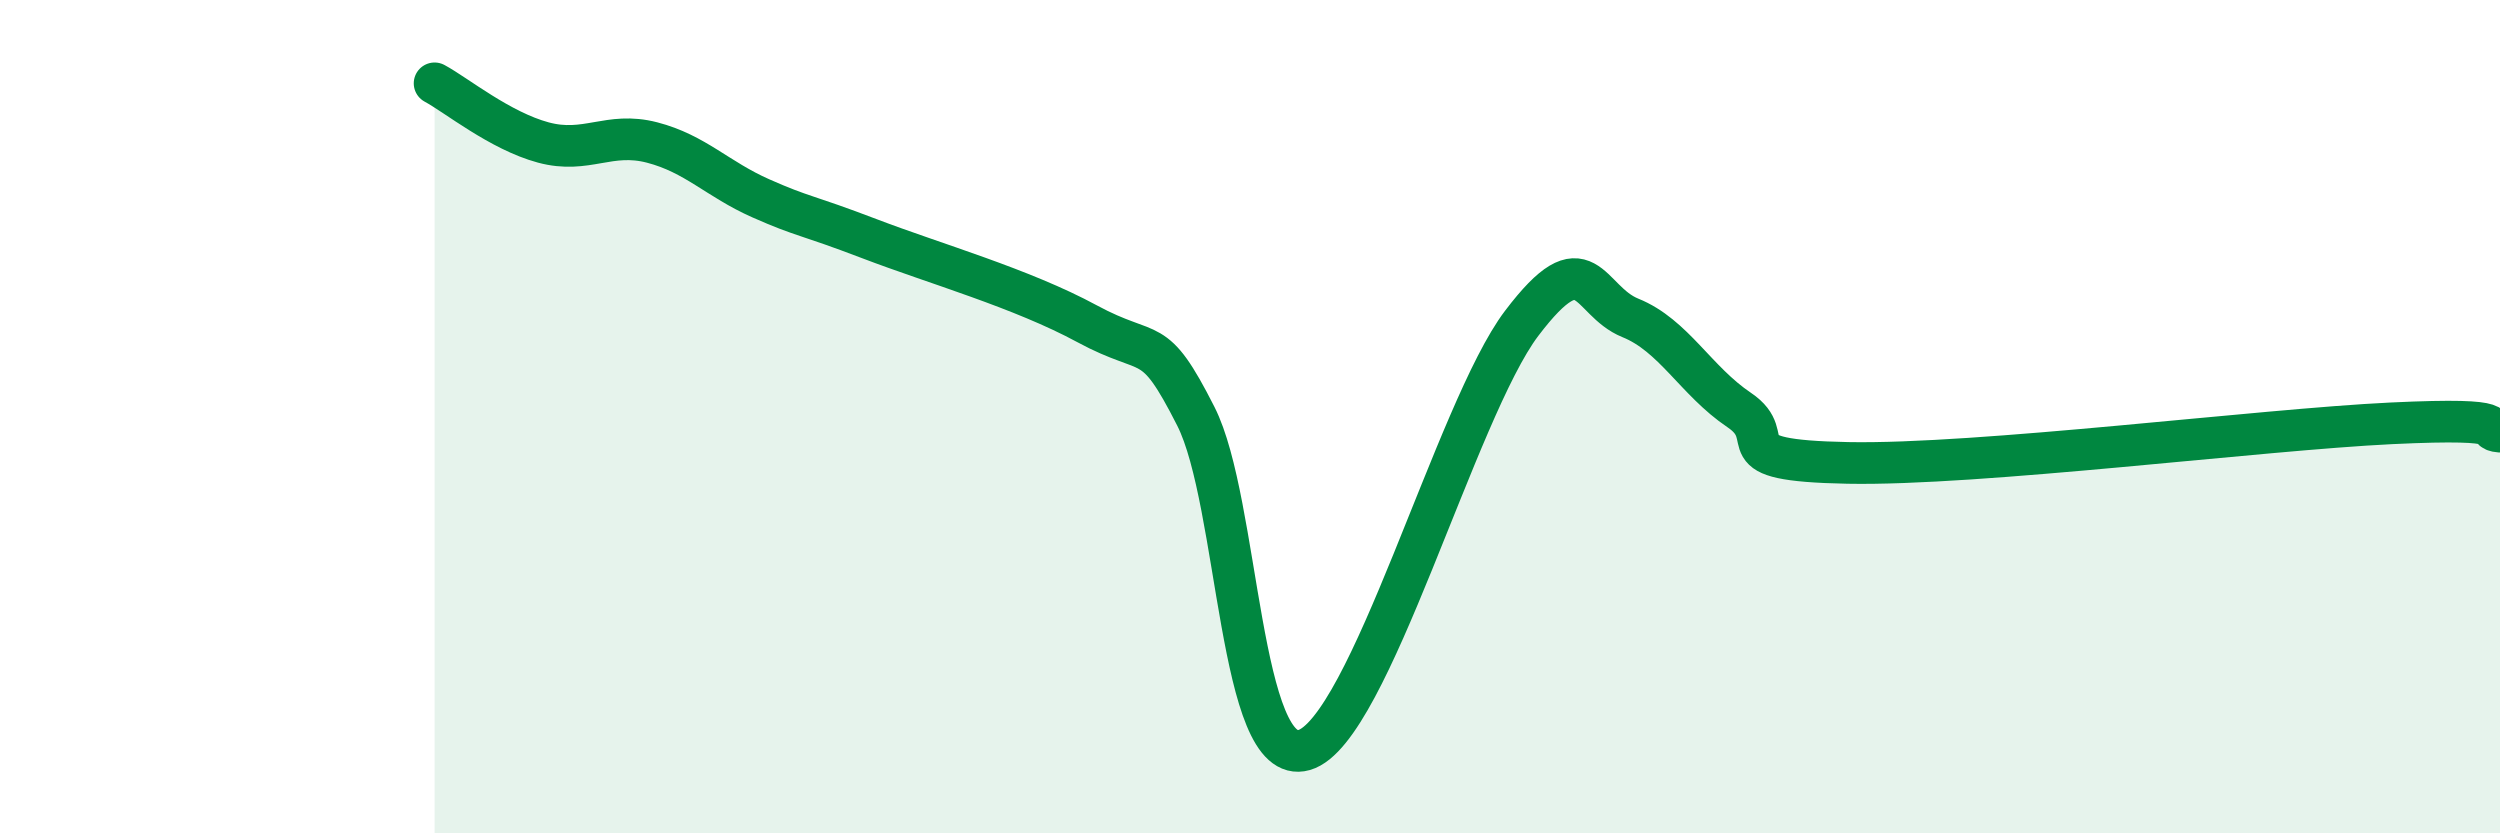 
    <svg width="60" height="20" viewBox="0 0 60 20" xmlns="http://www.w3.org/2000/svg">
      <path
        d="M 10.43,2 C 10.95,2.28 12,3.14 13.04,3.42 C 14.08,3.7 14.61,3.15 15.65,3.42 C 16.69,3.69 17.22,4.3 18.26,4.76 C 19.3,5.22 19.3,5.13 20.87,5.73 C 22.44,6.33 24.52,6.92 26.09,7.77 C 27.66,8.62 27.66,7.94 28.7,9.99 C 29.74,12.04 29.74,18.45 31.3,18 C 32.86,17.55 34.95,9.83 36.52,7.76 C 38.09,5.69 38.09,7.21 39.13,7.63 C 40.17,8.05 40.7,9.14 41.74,9.84 C 42.78,10.54 41.22,11.05 44.35,11.11 C 47.48,11.17 54.26,10.31 57.39,10.16 C 60.52,10.01 59.48,10.32 60,10.36L60 20L10.43 20Z"
        fill="#008740"
        opacity="0.1"
        stroke-linecap="round"
        stroke-linejoin="round"
      />
      <path
        d="M 10.43,2 C 10.95,2.28 12,3.14 13.04,3.42 C 14.08,3.7 14.61,3.15 15.65,3.42 C 16.69,3.69 17.22,4.3 18.26,4.76 C 19.3,5.22 19.3,5.13 20.87,5.73 C 22.44,6.33 24.52,6.92 26.09,7.77 C 27.66,8.62 27.66,7.94 28.7,9.99 C 29.74,12.04 29.74,18.45 31.3,18 C 32.86,17.55 34.95,9.83 36.52,7.76 C 38.09,5.69 38.09,7.21 39.13,7.63 C 40.17,8.05 40.7,9.14 41.74,9.84 C 42.78,10.54 41.22,11.05 44.35,11.11 C 47.48,11.17 54.26,10.31 57.39,10.16 C 60.52,10.01 59.48,10.32 60,10.36"
        stroke="#008740"
        stroke-width="1"
        fill="none"
        stroke-linecap="round"
        stroke-linejoin="round"
      />
    </svg>
  